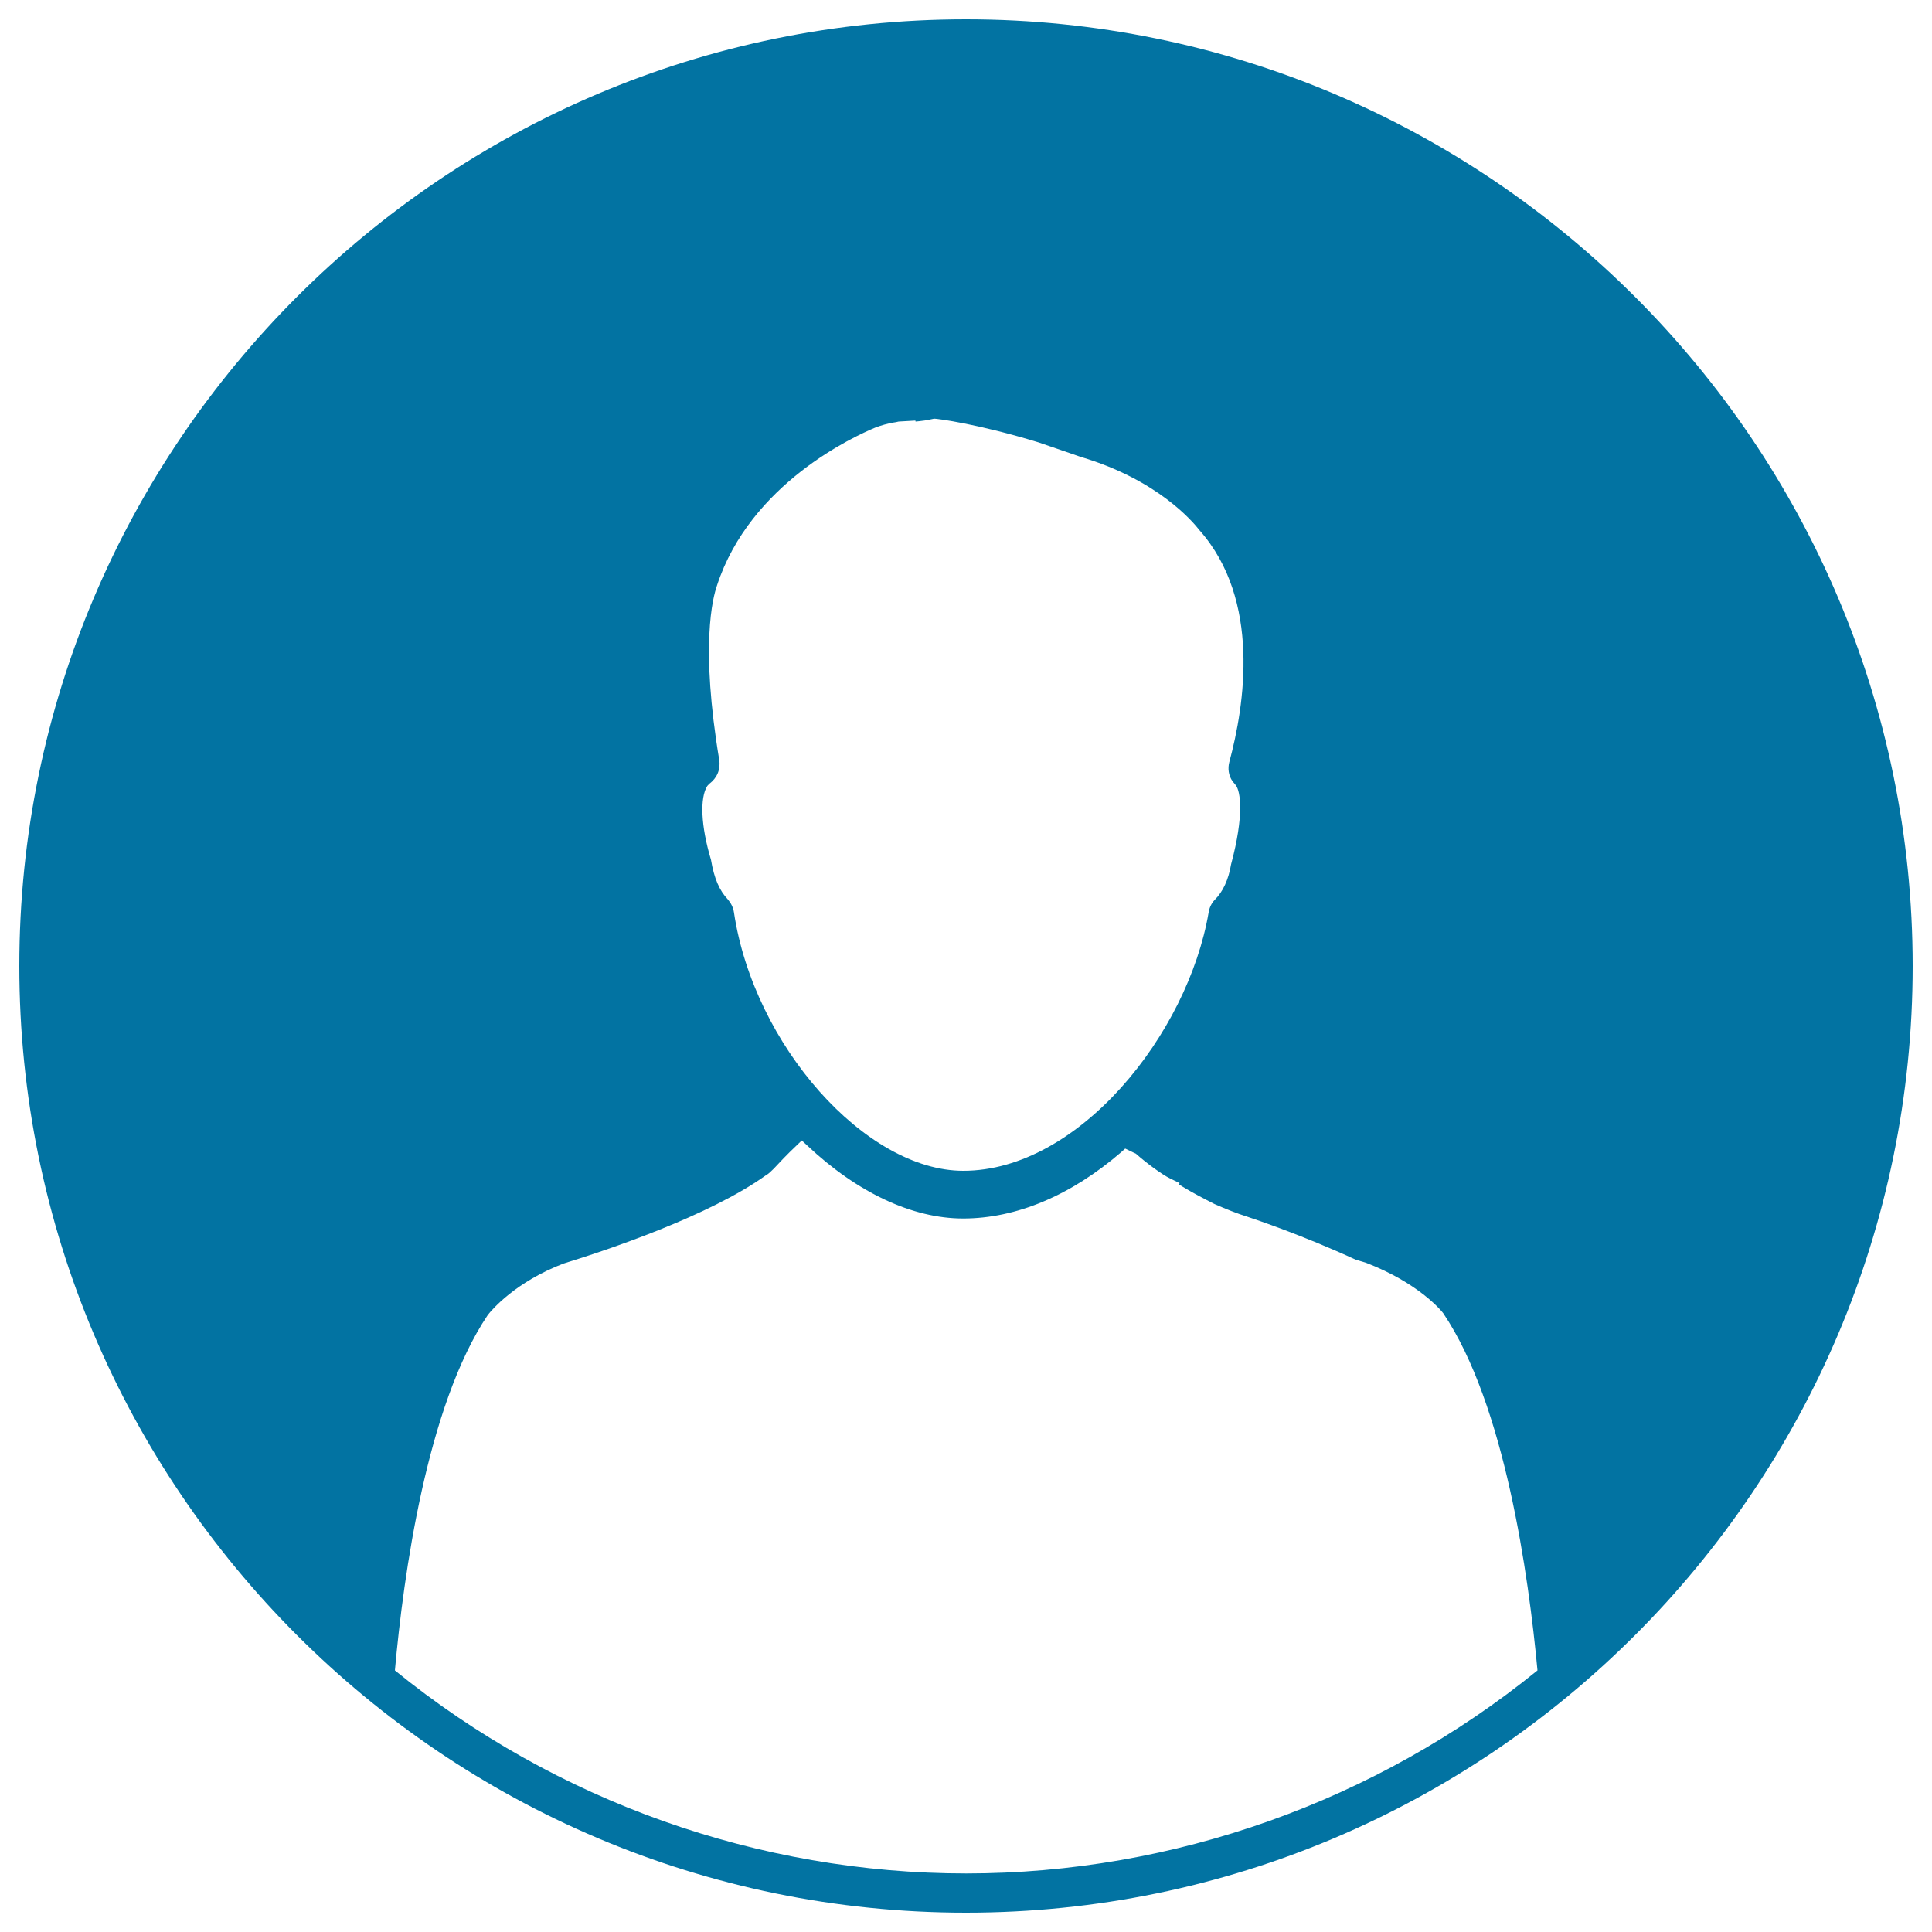 <svg xmlns="http://www.w3.org/2000/svg" viewBox="0 0 1000 1000" style="fill:#0273a2">
<title>Male User SVG icon</title>
<g><g><path d="M500,10C229.8,10,10,229.8,10,500c0,270.2,219.8,490,490,490c270.2,0,490-219.8,490-490C990,229.8,770.2,10,500,10z M366.1,406.8l1-1.1c4-2.9,5.9-7.4,5.2-12.2c-9.9-59.4-3.4-84.1-1.2-90.4c17.2-52.9,71.4-77.4,82-81.8c2.3-0.9,6.4-2.2,10.7-2.8l1.3-0.3l8.7-0.5l0.1,0.5l2-0.2c1.8-0.2,3.5-0.4,5.7-0.9l1.9-0.4c1.7,0,22.8,2.7,54.1,12.3l21.8,7.5c39.8,11.8,58.1,33.6,61.5,38c31.9,36.1,23.3,90.6,15.4,119.9c-0.9,3.4-0.4,7,1.6,9.9l1.8,2.2c2.3,3.1,4.4,15.2-2.5,40.9c-1.3,7.8-4.2,14.2-8.5,18.4c-1.6,1.7-2.7,3.9-3.1,6.4c-10.8,63.1-67.3,133.8-127,133.8c-50.6,0-108.4-65-118.7-133.7c-0.4-2.6-1.5-4.8-3.2-6.8c-4.3-4.5-7.1-10.9-8.7-20.5C362.7,427.4,362.2,412.9,366.1,406.8z M252.5,680.6c2.2-2.8,14.4-17.1,39.2-26.6c21.8-6.7,75.5-24.6,104.9-45.8c1.4-0.7,2.7-2.2,3.9-3.3c2.7-2.9,6.9-7.4,11.8-12l2.7-2.6l2.8,2.6c25.9,24.4,54.5,37.8,80.7,37.8c27.5,0,55.8-11.9,81.9-34.4l2-1.8l5.6,2.7c5,4.5,13.5,10.8,17.5,12.7l5.1,2.5l-0.5,0.6l2.3,1.4c4.8,2.9,10.1,5.7,16.2,8.8c6.2,2.7,11.4,4.8,16.8,6.5c4.5,1.5,28.7,9.6,56.3,22.3l5.3,1.6c26.9,10.3,38.9,24.6,40,26.1c31.9,47.3,44.2,135.7,48.8,184.9c-83.5,67.8-188.4,105.1-295.7,105.1c-107.3,0-212.3-37.3-295.7-105.1C208.8,815.6,220.9,727.5,252.5,680.6z"/></g></g>
</svg>